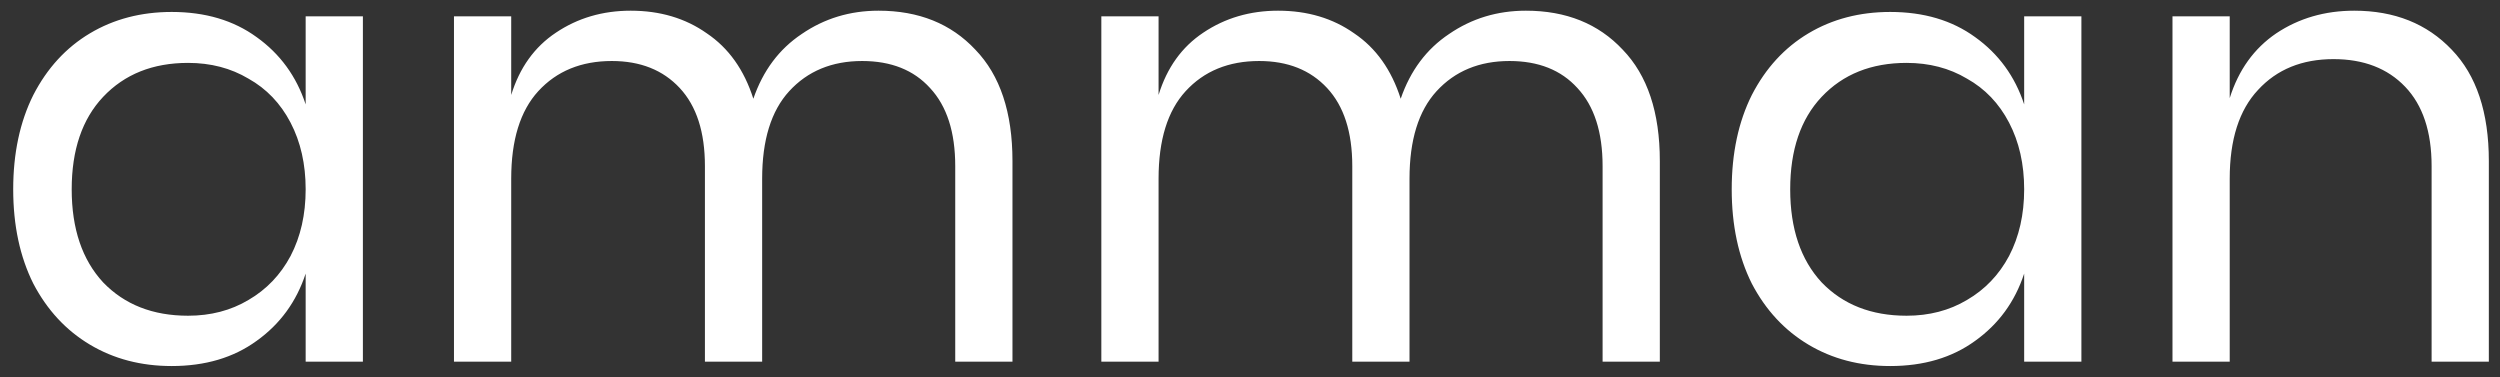 <svg width="159" height="24" viewBox="0 0 159 24" fill="none" xmlns="http://www.w3.org/2000/svg">
<rect x="0" y="0" width="159" height="24" fill="#333333" stroke="none"/>
<path d="M10.92 0.76C13.053 0.76 14.853 1.293 16.32 2.36C17.813 3.427 18.853 4.853 19.44 6.64V1.04H23.08V23H19.44V17.4C18.853 19.187 17.813 20.613 16.32 21.68C14.853 22.747 13.053 23.28 10.92 23.28C8.973 23.28 7.24 22.827 5.72 21.92C4.2 21.013 3 19.72 2.12 18.04C1.267 16.333 0.84 14.333 0.84 12.04C0.84 9.747 1.267 7.747 2.12 6.04C3 4.333 4.2 3.027 5.72 2.12C7.24 1.213 8.973 0.76 10.92 0.76ZM11.96 4C9.72 4 7.92 4.72 6.56 6.16C5.227 7.573 4.56 9.533 4.56 12.04C4.56 14.547 5.227 16.52 6.56 17.96C7.92 19.373 9.72 20.08 11.96 20.08C13.4 20.08 14.68 19.747 15.8 19.08C16.947 18.413 17.84 17.48 18.48 16.28C19.12 15.053 19.44 13.64 19.44 12.04C19.44 10.44 19.12 9.027 18.48 7.8C17.84 6.573 16.947 5.64 15.8 5C14.68 4.333 13.4 4 11.96 4ZM55.873 0.68C58.433 0.68 60.486 1.507 62.033 3.16C63.606 4.787 64.393 7.147 64.393 10.24V23H60.753V10.56C60.753 8.4 60.22 6.747 59.153 5.6C58.113 4.453 56.673 3.88 54.833 3.88C52.913 3.88 51.367 4.52 50.193 5.8C49.047 7.053 48.473 8.907 48.473 11.36V23H44.833V10.56C44.833 8.4 44.3 6.747 43.233 5.6C42.166 4.453 40.727 3.88 38.913 3.88C36.967 3.88 35.407 4.52 34.233 5.8C33.087 7.053 32.513 8.907 32.513 11.36V23H28.873V1.04H32.513V6.04C33.047 4.307 33.993 2.987 35.353 2.08C36.74 1.147 38.327 0.68 40.113 0.68C41.98 0.68 43.593 1.16 44.953 2.12C46.34 3.053 47.327 4.44 47.913 6.28C48.526 4.493 49.553 3.12 50.993 2.16C52.433 1.173 54.06 0.68 55.873 0.68ZM97.045 0.68C99.605 0.68 101.658 1.507 103.205 3.16C104.778 4.787 105.565 7.147 105.565 10.24V23H101.925V10.56C101.925 8.4 101.392 6.747 100.325 5.6C99.285 4.453 97.845 3.88 96.005 3.88C94.085 3.88 92.538 4.52 91.365 5.8C90.218 7.053 89.645 8.907 89.645 11.36V23H86.005V10.56C86.005 8.4 85.472 6.747 84.405 5.6C83.338 4.453 81.898 3.88 80.085 3.88C78.138 3.88 76.578 4.52 75.405 5.8C74.258 7.053 73.685 8.907 73.685 11.36V23H70.045V1.04H73.685V6.04C74.218 4.307 75.165 2.987 76.525 2.08C77.912 1.147 79.498 0.68 81.285 0.68C83.152 0.68 84.765 1.16 86.125 2.12C87.512 3.053 88.498 4.44 89.085 6.28C89.698 4.493 90.725 3.12 92.165 2.16C93.605 1.173 95.232 0.68 97.045 0.68ZM120.217 0.76C122.35 0.76 124.15 1.293 125.617 2.36C127.11 3.427 128.15 4.853 128.737 6.64V1.04H132.377V23H128.737V17.4C128.15 19.187 127.11 20.613 125.617 21.68C124.15 22.747 122.35 23.28 120.217 23.28C118.27 23.28 116.537 22.827 115.017 21.92C113.497 21.013 112.297 19.72 111.417 18.04C110.564 16.333 110.137 14.333 110.137 12.04C110.137 9.747 110.564 7.747 111.417 6.04C112.297 4.333 113.497 3.027 115.017 2.12C116.537 1.213 118.27 0.76 120.217 0.76ZM121.257 4C119.017 4 117.217 4.72 115.857 6.16C114.524 7.573 113.857 9.533 113.857 12.04C113.857 14.547 114.524 16.52 115.857 17.96C117.217 19.373 119.017 20.08 121.257 20.08C122.697 20.08 123.977 19.747 125.097 19.08C126.244 18.413 127.137 17.48 127.777 16.28C128.417 15.053 128.737 13.64 128.737 12.04C128.737 10.44 128.417 9.027 127.777 7.8C127.137 6.573 126.244 5.64 125.097 5C123.977 4.333 122.697 4 121.257 4ZM149.73 0.68C152.29 0.68 154.357 1.507 155.93 3.16C157.503 4.787 158.29 7.147 158.29 10.24V23H154.65V10.56C154.65 8.373 154.09 6.693 152.97 5.52C151.85 4.347 150.33 3.76 148.41 3.76C146.41 3.76 144.81 4.413 143.61 5.72C142.41 7 141.81 8.88 141.81 11.36V23H138.17V1.04H141.81V6.24C142.37 4.453 143.357 3.08 144.77 2.12C146.21 1.16 147.863 0.68 149.73 0.68Z" fill="white"/>
</svg>
